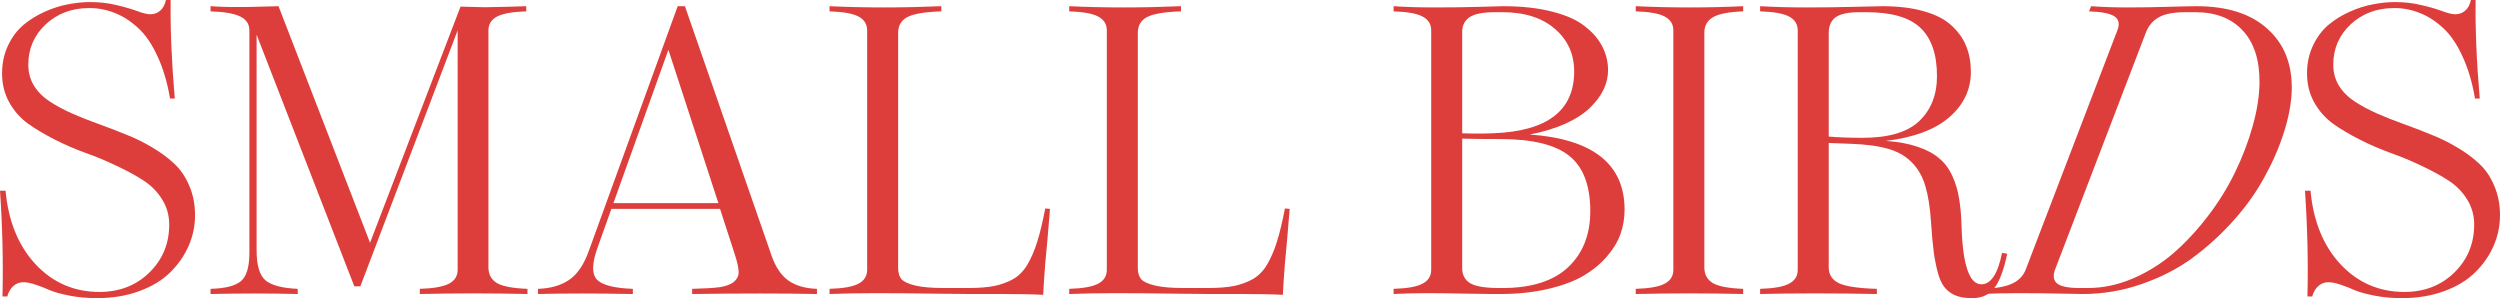 <?xml version="1.0" encoding="UTF-8"?> <svg xmlns="http://www.w3.org/2000/svg" viewBox="0 0 708.984 84.551" fill="none"><path d="M27.48 84.551C24.707 84.551 22.129 84.316 19.746 83.848C17.363 83.379 15.508 82.871 14.18 82.324C12.891 81.738 11.543 81.211 10.137 80.742C8.77 80.273 7.598 80.039 6.621 80.039C5.527 80.039 4.57 80.41 3.75 81.152C2.969 81.855 2.402 82.832 2.051 84.082H0.703C0.937 74.316 0.703 64.316 0 54.082H1.582C2.363 62.715 5.195 69.668 10.078 74.941C15 80.176 21.035 82.793 28.184 82.793C33.887 82.793 38.613 80.957 42.363 77.285C46.113 73.613 47.988 69.082 47.988 63.691C47.988 61.035 47.305 58.633 45.937 56.484C44.57 54.297 42.774 52.5 40.547 51.094C38.359 49.687 35.84 48.32 32.988 46.992C30.137 45.625 27.227 44.414 24.258 43.359C21.328 42.305 18.437 41.055 15.586 39.609C12.734 38.164 10.195 36.66 7.969 35.098C5.781 33.496 4.004 31.484 2.637 29.063C1.27 26.602 0.586 23.867 0.586 20.859C0.586 17.93 1.152 15.273 2.285 12.891C3.418 10.508 4.863 8.574 6.621 7.09C8.379 5.605 10.391 4.355 12.656 3.34C14.922 2.324 17.129 1.621 19.277 1.23C21.426 0.801 23.516 0.586 25.547 0.586C28.242 0.586 30.762 0.879 33.106 1.465C35.449 2.012 37.402 2.578 38.965 3.164C40.527 3.75 41.738 4.043 42.598 4.043C43.691 4.043 44.629 3.711 45.41 3.047C46.23 2.344 46.777 1.328 47.051 0H48.398C48.281 8.242 48.672 17.559 49.57 27.949H48.223C47.441 23.34 46.25 19.336 44.649 15.937C43.086 12.5 41.25 9.824 39.141 7.91C37.07 5.996 34.883 4.59 32.578 3.691C30.273 2.754 27.852 2.285 25.312 2.285C20.391 2.285 16.27 3.828 12.949 6.914C9.668 10 8.027 13.809 8.027 18.34C8.027 20.527 8.555 22.5 9.609 24.258C10.703 26.016 12.168 27.5 14.004 28.711C15.84 29.922 17.93 31.055 20.273 32.109C22.656 33.164 25.156 34.16 27.773 35.098C30.391 36.035 32.988 37.031 35.566 38.086C38.184 39.102 40.664 40.313 43.008 41.719C45.391 43.086 47.5 44.629 49.336 46.348C51.172 48.027 52.617 50.137 53.672 52.676C54.766 55.176 55.313 57.969 55.313 61.055C55.313 64.063 54.707 66.953 53.496 69.726C52.285 72.5 50.547 75 48.281 77.227C46.055 79.453 43.125 81.23 39.492 82.559C35.898 83.887 31.895 84.551 27.48 84.551Z" fill="#DE3E3B"></path><path d="M59.707 81.914C63.848 81.797 66.719 81.074 68.32 79.746C69.922 78.379 70.723 75.703 70.723 71.719V8.613C70.723 6.855 69.863 5.547 68.144 4.687C66.426 3.828 63.613 3.34 59.707 3.223V1.758C61.543 1.875 63.379 1.953 65.215 1.992C67.051 1.992 68.535 1.992 69.668 1.992C70.801 1.953 72.363 1.914 74.355 1.875C76.387 1.797 77.93 1.758 78.984 1.758L104.941 68.848L130.605 1.875C134.59 1.953 136.855 2.012 137.402 2.051C137.988 2.051 140.039 2.012 143.555 1.934C147.07 1.816 148.965 1.758 149.238 1.758V3.223C145.371 3.34 142.617 3.828 140.977 4.687C139.336 5.547 138.516 6.855 138.516 8.613V75.82C138.516 77.813 139.316 79.297 140.918 80.273C142.559 81.211 145.449 81.758 149.59 81.914V83.379C139.394 83.144 129.219 83.144 119.062 83.379V81.914C122.93 81.797 125.683 81.309 127.324 80.449C128.965 79.59 129.785 78.281 129.785 76.523V8.613L102.187 81.211H100.488L72.773 9.844V71.016C72.773 75.195 73.594 78.008 75.234 79.453C76.914 80.898 79.98 81.719 84.434 81.914V83.379C76.191 83.184 67.949 83.184 59.707 83.379V81.914Z" fill="#DE3E3B"></path><path d="M152.578 81.914C156.133 81.797 159.062 80.957 161.367 79.395C163.711 77.832 165.586 75.078 166.992 71.133L192.188 1.758H194.238L218.848 72.598C219.98 75.801 221.563 78.125 223.594 79.57C225.664 81.016 228.359 81.797 231.68 81.914V83.379C222.07 83.184 210.273 83.184 196.289 83.379V81.914C199.688 81.836 202.285 81.68 204.082 81.445C205.879 81.172 207.227 80.664 208.125 79.922C209.062 79.141 209.512 78.184 209.473 77.051C209.434 75.918 209.082 74.316 208.418 72.246L204.199 59.238H173.379L169.395 70.43C167.871 74.688 167.813 77.617 169.219 79.219C170.664 80.82 174.082 81.719 179.473 81.914V83.379C169.082 83.184 160.117 83.184 152.578 83.379V81.914ZM173.965 57.598H203.731L189.551 14.121L173.965 57.598Z" fill="#DE3E3B"></path><path d="M295.841 83.613C293.184 83.457 289.336 83.379 284.296 83.379C279.259 83.379 276.151 83.379 274.981 83.379C272.519 83.379 268.632 83.34 263.319 83.262C258.047 83.184 253.087 83.144 248.438 83.144C243.789 83.144 239.394 83.223 235.254 83.379V81.914C239.121 81.797 241.855 81.309 243.457 80.449C245.098 79.59 245.918 78.281 245.918 76.523V8.613C245.918 6.855 245.098 5.547 243.457 4.687C241.855 3.828 239.121 3.34 235.254 3.223V1.758C245.215 2.227 255.782 2.227 266.954 1.758V3.223C262.267 3.379 259.042 3.926 257.284 4.863C255.567 5.801 254.707 7.285 254.707 9.316V76.055C254.707 77.344 255.019 78.379 255.644 79.16C256.309 79.902 257.617 80.508 259.569 80.976C261.524 81.445 264.257 81.68 267.774 81.68H274.511C277.519 81.68 280.019 81.484 282.011 81.094C284.044 80.664 285.839 80 287.401 79.102C289.004 78.164 290.331 76.797 291.386 75C292.441 73.203 293.359 71.074 294.141 68.613C294.921 66.152 295.683 62.988 296.426 59.121L297.773 59.238C297.578 61.816 297.343 64.648 297.071 67.734C296.796 70.781 296.581 73.105 296.426 74.707C296.308 76.309 296.191 77.93 296.073 79.57C295.956 81.211 295.878 82.559 295.841 83.613Z" fill="#DE3E3B"></path><path d="M363.809 83.613C361.152 83.457 357.305 83.379 352.265 83.379C347.227 83.379 344.12 83.379 342.95 83.379C340.487 83.379 336.603 83.34 331.29 83.262C326.015 83.184 321.055 83.144 316.406 83.144C311.758 83.144 307.363 83.223 303.223 83.379V81.914C307.091 81.797 309.823 81.309 311.426 80.449C313.066 79.59 313.886 78.281 313.886 76.523V8.613C313.886 6.855 313.066 5.547 311.426 4.687C309.823 3.828 307.091 3.34 303.223 3.223V1.758C313.183 2.227 323.75 2.227 334.923 1.758V3.223C330.235 3.379 327.013 3.926 325.253 4.863C323.535 5.801 322.675 7.285 322.675 9.316V76.055C322.675 77.344 322.988 78.379 323.613 79.16C324.278 79.902 325.585 80.508 327.54 80.976C329.493 81.445 332.228 81.68 335.743 81.68H342.48C345.487 81.68 347.987 81.484 349.98 81.094C352.012 80.664 353.81 80 355.372 79.102C356.972 78.164 358.3 76.797 359.355 75C360.41 73.203 361.327 71.074 362.11 68.613C362.89 66.152 363.652 62.988 364.394 59.121L365.742 59.238C365.547 61.816 365.312 64.648 365.039 67.734C364.764 70.781 364.552 73.105 364.394 74.707C364.277 76.309 364.159 77.93 364.042 79.57C363.927 81.211 363.847 82.559 363.809 83.613Z" fill="#DE3E3B"></path><path d="M395.214 81.914C399.081 81.797 401.816 81.309 403.419 80.449C405.059 79.59 405.879 78.281 405.879 76.523V8.613C405.879 6.855 405.059 5.547 403.419 4.687C401.816 3.828 399.081 3.34 395.214 3.223V1.758C398.651 1.992 402.599 2.109 407.051 2.109C411.543 2.109 415.801 2.051 419.823 1.934C423.848 1.816 425.996 1.758 426.271 1.758C431.66 1.758 436.348 2.285 440.333 3.34C444.315 4.355 447.403 5.762 449.59 7.559C451.818 9.316 453.438 11.23 454.452 13.301C455.507 15.371 456.035 17.578 456.035 19.922C456.035 21.758 455.625 23.555 454.805 25.312C453.985 27.07 452.715 28.789 450.995 30.469C449.318 32.149 446.993 33.672 444.023 35.039C441.093 36.367 437.695 37.402 433.828 38.144C451.758 39.434 460.722 46.543 460.722 59.473C460.722 61.855 460.332 64.16 459.55 66.387C458.77 68.574 457.46 70.723 455.625 72.832C453.827 74.902 451.603 76.719 448.945 78.281C446.29 79.805 442.93 81.035 438.868 81.973C434.843 82.91 430.371 83.379 425.448 83.379H423.163C421.093 83.379 418.243 83.34 414.608 83.262C411.016 83.184 407.656 83.144 404.531 83.144C401.446 83.144 398.339 83.223 395.214 83.379V81.914ZM414.668 76.055C414.668 77.969 415.431 79.395 416.953 80.332C418.476 81.23 421.231 81.68 425.216 81.68H426.036C434.315 81.68 440.548 79.707 444.728 75.762C448.905 71.816 450.995 66.524 450.995 59.883C450.995 52.617 449.023 47.402 445.078 44.238C441.133 41.035 434.59 39.434 425.448 39.434C420.646 39.434 417.051 39.395 414.668 39.316V76.055ZM414.668 37.793C417.558 37.91 420.468 37.91 423.398 37.793C438.75 37.246 446.425 31.406 446.425 20.273C446.425 15.352 444.61 11.328 440.978 8.203C437.343 5.039 432.363 3.457 426.036 3.457H424.161C420.646 3.457 418.183 3.926 416.778 4.863C415.371 5.801 414.668 7.207 414.668 9.082V37.793Z" fill="#DE3E3B"></path><path d="M463.887 81.914C467.755 81.797 470.487 81.309 472.09 80.449C473.73 79.59 474.55 78.281 474.55 76.523V8.613C474.55 6.855 473.73 5.547 472.09 4.687C470.487 3.828 467.755 3.34 463.887 3.223V1.758C474.042 2.227 484.199 2.227 494.357 1.758V3.223C490.214 3.379 487.344 3.945 485.742 4.922C484.142 5.859 483.339 7.324 483.339 9.316V75.82C483.339 77.813 484.142 79.297 485.742 80.273C487.344 81.211 490.214 81.758 494.357 81.914V83.379C484.199 83.144 474.042 83.144 463.887 83.379V81.914Z" fill="#DE3E3B"></path><path d="M559.278 84.551C557.52 84.551 556.055 84.336 554.883 83.906C553.71 83.477 552.695 82.812 551.835 81.914C550.975 81.016 550.273 79.687 549.725 77.93C549.218 76.172 548.788 74.141 548.438 71.836C548.125 69.492 547.85 66.504 547.618 62.871C547.343 58.769 546.815 55.43 546.035 52.852C545.293 50.234 544.063 48.027 542.343 46.23C540.626 44.395 538.378 43.066 535.606 42.246C532.833 41.426 529.278 40.938 524.941 40.781C524.198 40.742 523.126 40.703 521.719 40.664C520.314 40.625 519.279 40.586 518.614 40.547V75.82C518.614 77.852 519.551 79.336 521.426 80.273C523.301 81.211 526.913 81.758 532.266 81.914V83.379C519.961 83.144 508.926 83.144 499.159 83.379V81.914C503.026 81.797 505.761 81.309 507.364 80.449C509.004 79.59 509.824 78.281 509.824 76.523V8.613C509.824 6.855 509.004 5.547 507.364 4.687C505.761 3.828 503.026 3.34 499.159 3.223V1.758C503.301 1.992 507.696 2.109 512.344 2.109C517.031 2.109 521.564 2.051 525.938 1.934C530.313 1.816 532.948 1.758 533.848 1.758C538.418 1.758 542.363 2.246 545.683 3.223C549.003 4.16 551.6 5.508 553.478 7.266C555.39 9.023 556.778 10.996 557.638 13.184C558.495 15.332 558.925 17.734 558.925 20.391C558.925 25.43 556.875 29.727 552.773 33.281C548.673 36.797 542.676 39.023 534.786 39.961C538.261 40.195 541.251 40.742 543.751 41.602C546.25 42.422 548.28 43.496 549.843 44.824C551.445 46.113 552.715 47.793 553.653 49.863C554.59 51.895 555.235 54.043 555.585 56.309C555.978 58.574 556.21 61.27 556.29 64.395C556.64 75.215 558.515 80.625 561.915 80.625C564.61 80.625 566.563 77.656 567.772 71.719L569.237 71.953C568.262 76.602 567.03 79.863 565.548 81.738C564.103 83.613 562.013 84.551 559.278 84.551ZM518.614 38.73C521.349 38.965 524.551 39.082 528.223 39.082C535.606 39.082 540.958 37.5 544.278 34.336C547.638 31.133 549.315 26.875 549.315 21.562C549.315 15.43 547.753 10.879 544.628 7.91C541.543 4.941 536.426 3.457 529.278 3.457H527.343C524.141 3.457 521.876 3.945 520.546 4.922C519.259 5.859 518.614 7.363 518.614 9.434V38.73Z" fill="#DE3E3B"></path><path d="M562.208 81.914C565.958 81.797 568.75 81.309 570.585 80.449C572.46 79.59 573.75 78.281 574.452 76.523L600.469 8.613C601.172 6.855 600.917 5.547 599.707 4.687C598.497 3.828 596.074 3.34 592.442 3.223L593.027 1.758C596.152 1.992 599.569 2.109 603.282 2.109C607.032 2.109 610.879 2.051 614.824 1.934C618.809 1.816 621.504 1.758 622.911 1.758C631.621 1.758 638.341 3.906 643.066 8.203C647.833 12.5 650.118 18.32 649.921 25.664C649.806 29.336 649.063 33.301 647.696 37.559C646.368 41.777 644.511 46.035 642.128 50.332C639.786 54.629 636.816 58.769 633.224 62.754C629.669 66.699 625.781 70.215 621.561 73.301C617.344 76.348 612.539 78.789 607.149 80.625C601.797 82.461 596.289 83.379 590.624 83.379C589.999 83.379 587.812 83.34 584.062 83.262C580.352 83.184 576.522 83.144 572.577 83.144C568.632 83.144 565.02 83.223 561.738 83.379L562.208 81.914ZM582.95 76.055C582.167 77.93 582.265 79.336 583.242 80.273C584.257 81.211 586.445 81.68 589.805 81.68H592.089C596.387 81.68 600.644 80.781 604.864 78.984C609.122 77.149 612.989 74.727 616.464 71.719C619.941 68.672 623.184 65.176 626.191 61.23C629.239 57.246 631.796 53.106 633.866 48.809C635.976 44.473 637.636 40.117 638.848 35.742C640.098 31.328 640.743 27.207 640.781 23.379C640.821 17.012 639.238 12.109 636.036 8.672C632.831 5.195 628.339 3.457 622.559 3.457H619.804C616.484 3.457 613.984 3.926 612.304 4.863C610.624 5.762 609.394 7.168 608.614 9.082L582.95 76.055Z" fill="#DE3E3B"></path><path d="M681.152 84.551C678.38 84.551 675.8 84.316 673.418 83.848C671.035 83.379 669.18 82.871 667.853 82.324C666.563 81.738 665.215 81.211 663.808 80.742C662.44 80.273 661.27 80.039 660.293 80.039C659.198 80.039 658.243 80.41 657.423 81.152C656.641 81.855 656.073 82.832 655.723 84.082H654.376C654.611 74.316 654.376 64.316 653.673 54.082H655.253C656.036 62.715 658.868 69.668 663.75 74.941C668.673 80.176 674.708 82.793 681.855 82.793C687.557 82.793 692.285 80.957 696.035 77.285C699.785 73.613 701.66 69.082 701.66 63.691C701.66 61.035 700.977 58.633 699.61 56.484C698.242 54.297 696.445 52.5 694.22 51.094C692.032 49.687 689.512 48.32 686.66 46.992C683.807 45.625 680.897 44.414 677.93 43.359C675 42.305 672.11 41.055 669.258 39.609C666.405 38.164 663.868 36.66 661.64 35.098C659.453 33.496 657.676 31.484 656.308 29.063C654.941 26.602 654.258 23.867 654.258 20.859C654.258 17.93 654.823 15.273 655.958 12.891C657.091 10.508 658.535 8.574 660.293 7.09C662.05 5.605 664.063 4.355 666.328 3.34C668.593 2.324 670.8 1.621 672.95 1.23C675.098 0.801 677.188 0.586 679.218 0.586C681.915 0.586 684.432 0.879 686.777 1.465C689.122 2.012 691.075 2.578 692.637 3.164C694.2 3.75 695.41 4.043 696.27 4.043C697.362 4.043 698.3 3.711 699.082 3.047C699.902 2.344 700.45 1.328 700.722 0H702.07C701.952 8.242 702.345 17.559 703.242 27.949H701.895C701.112 23.34 699.922 19.336 698.32 15.937C696.757 12.5 694.922 9.824 692.812 7.91C690.742 5.996 688.555 4.59 686.25 3.691C683.945 2.754 681.522 2.285 678.985 2.285C674.063 2.285 669.94 3.828 666.62 6.914C663.34 10 661.7 13.809 661.7 18.34C661.7 20.527 662.225 22.5 663.28 24.258C664.375 26.016 665.84 27.5 667.675 28.711C669.513 29.922 671.603 31.055 673.945 32.109C676.328 33.164 678.828 34.16 681.445 35.098C684.062 36.035 686.66 37.031 689.237 38.086C691.855 39.102 694.335 40.313 696.68 41.719C699.062 43.086 701.172 44.629 703.007 46.348C704.844 48.027 706.289 50.137 707.344 52.676C708.437 55.176 708.984 57.969 708.984 61.055C708.984 64.063 708.379 66.953 707.167 69.726C705.957 72.5 704.219 75 701.952 77.227C699.727 79.453 696.797 81.23 693.165 82.559C689.57 83.887 685.567 84.551 681.152 84.551Z" fill="#DE3E3B"></path></svg> 